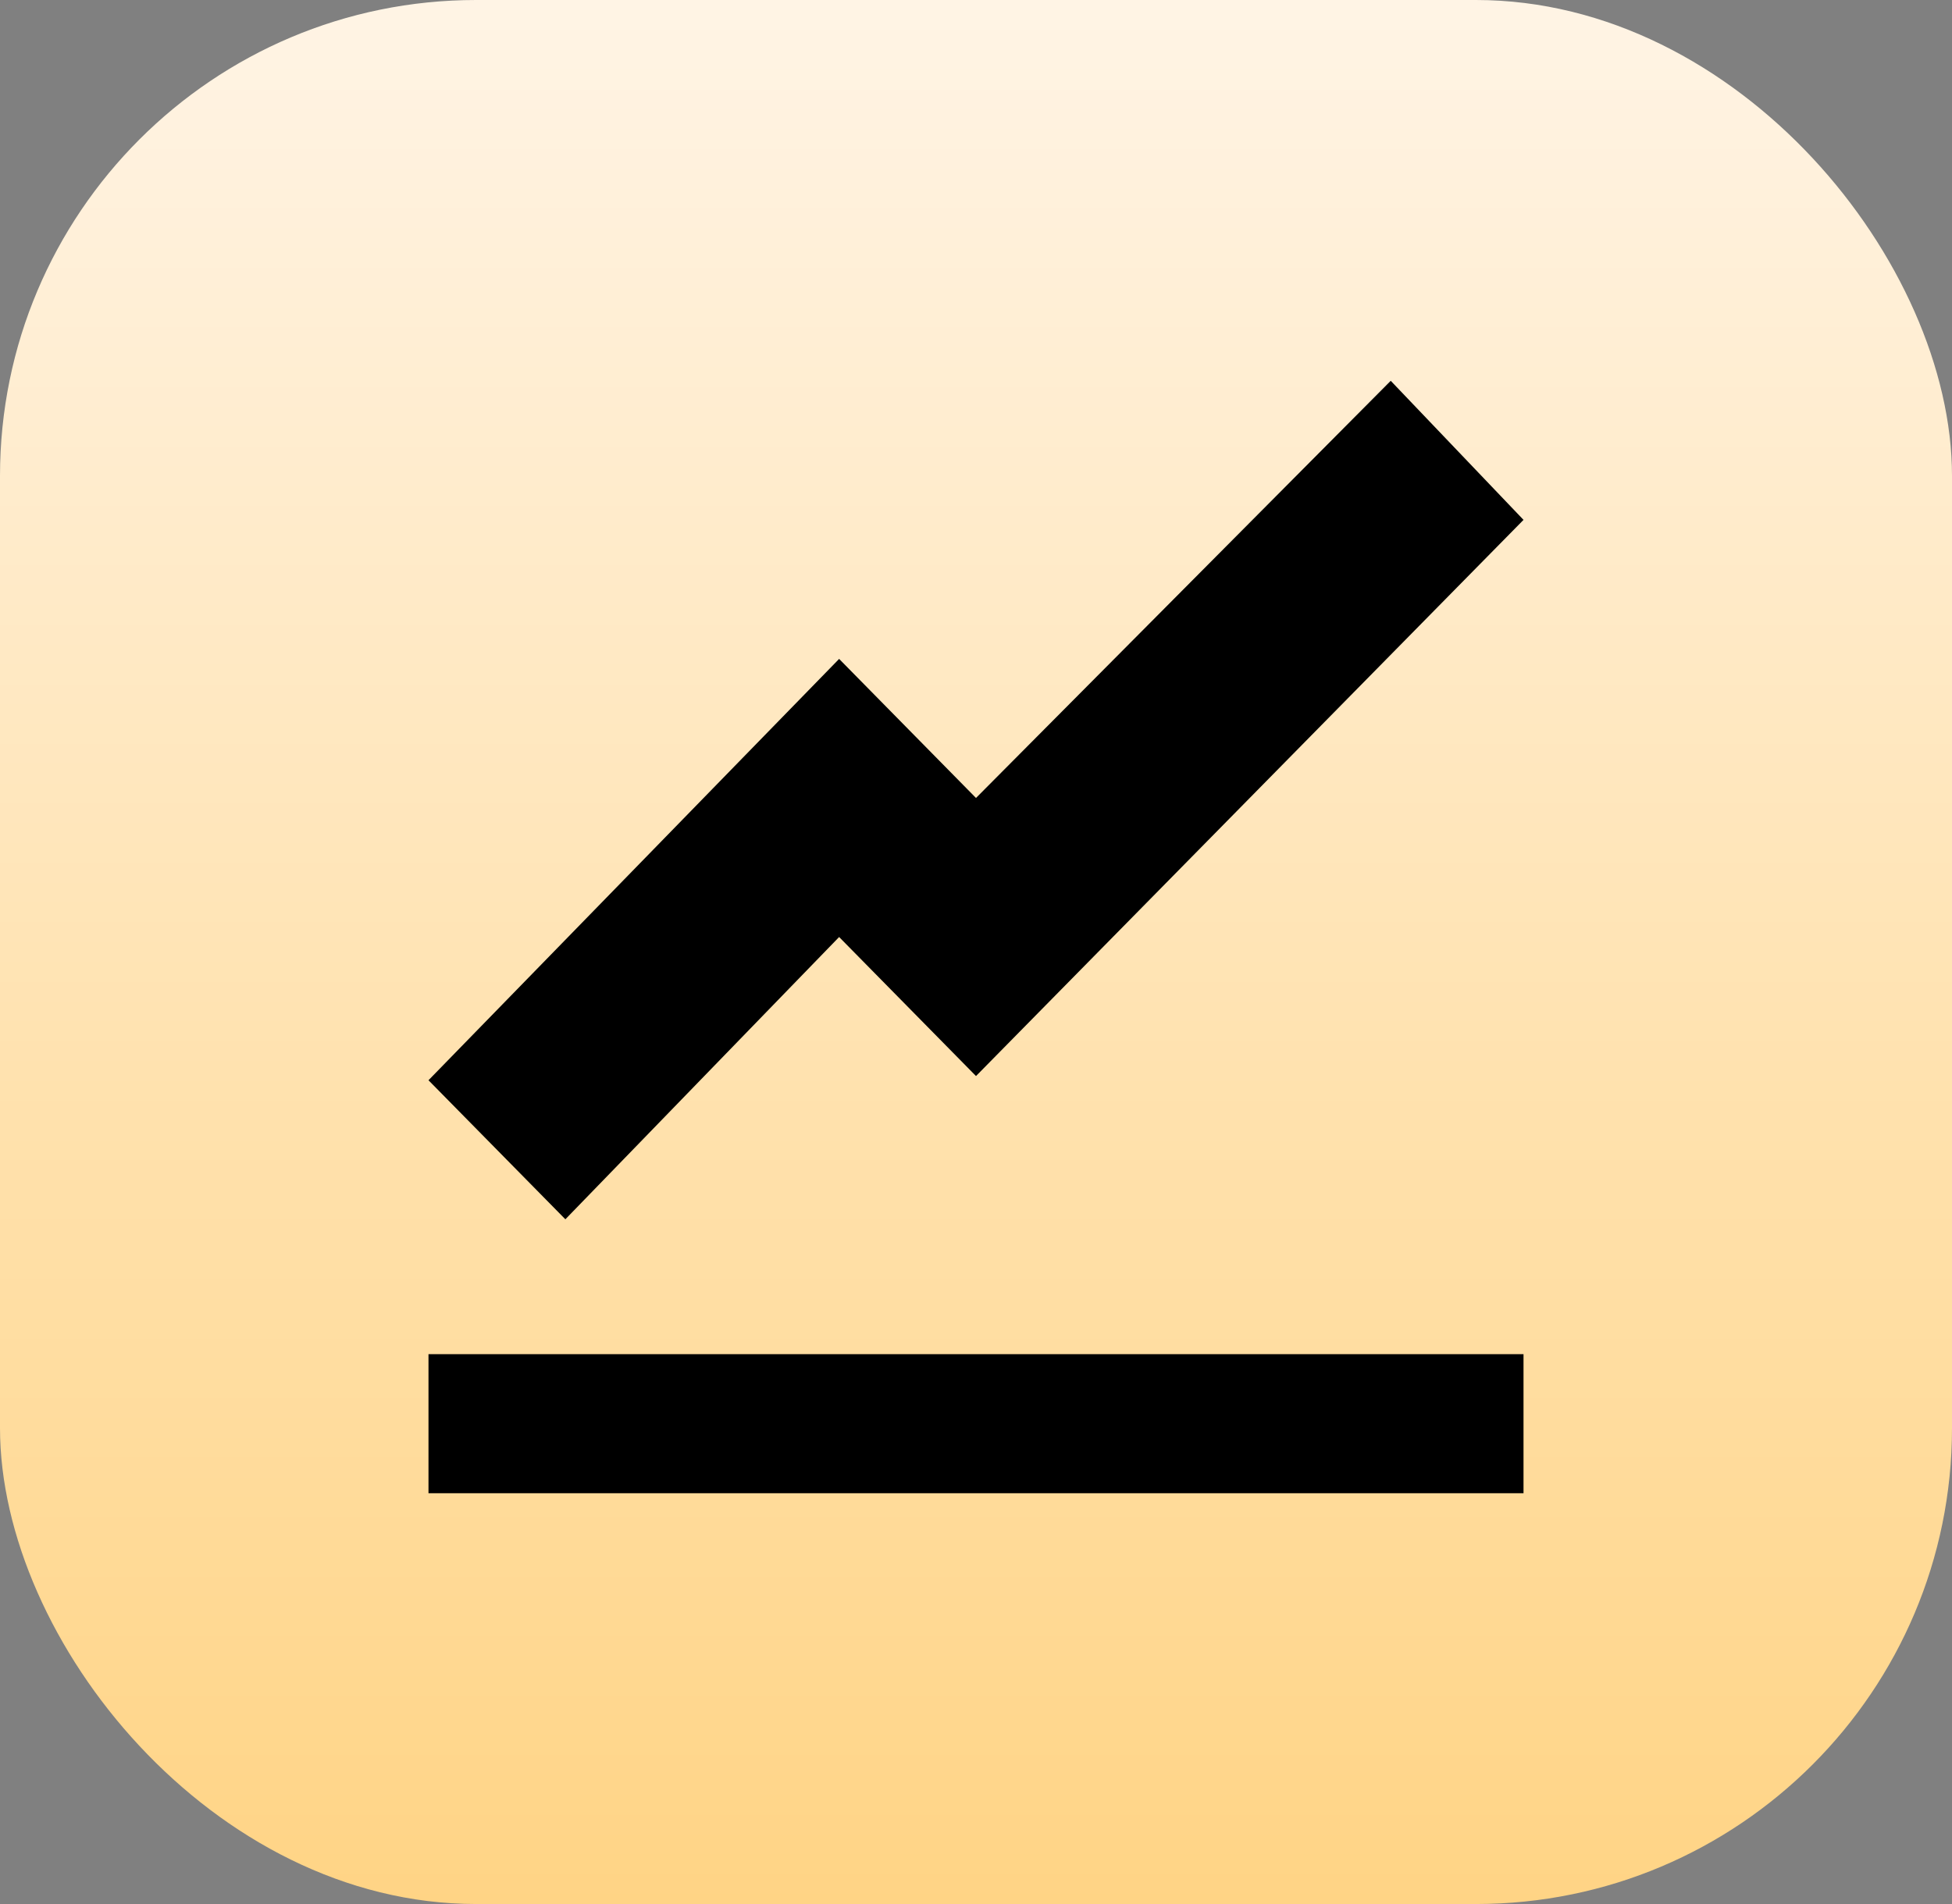 <?xml version="1.0" encoding="UTF-8"?> <svg xmlns="http://www.w3.org/2000/svg" width="82" height="80" viewBox="0 0 82 80" fill="none"><rect x="0" y="0" width="82" height="80" fill="#808080" stroke="none"/><rect width="82" height="80" rx="20" fill="url(#paint0_linear_98_30)"></rect><path d="M58.422 16L41 33.528L35.25 27.685L18 45.388L23.75 51.23L35.25 39.37L41 45.212L64 21.843L58.422 16ZM18 56.898V62.74H64V56.898H18Z" fill="black"></path><defs><linearGradient id="paint0_linear_98_30" x1="41" y1="0" x2="41" y2="80" gradientUnits="userSpaceOnUse"><stop stop-color="#FFF4E5"></stop><stop offset="1" stop-color="#FFD485"></stop></linearGradient></defs></svg> 